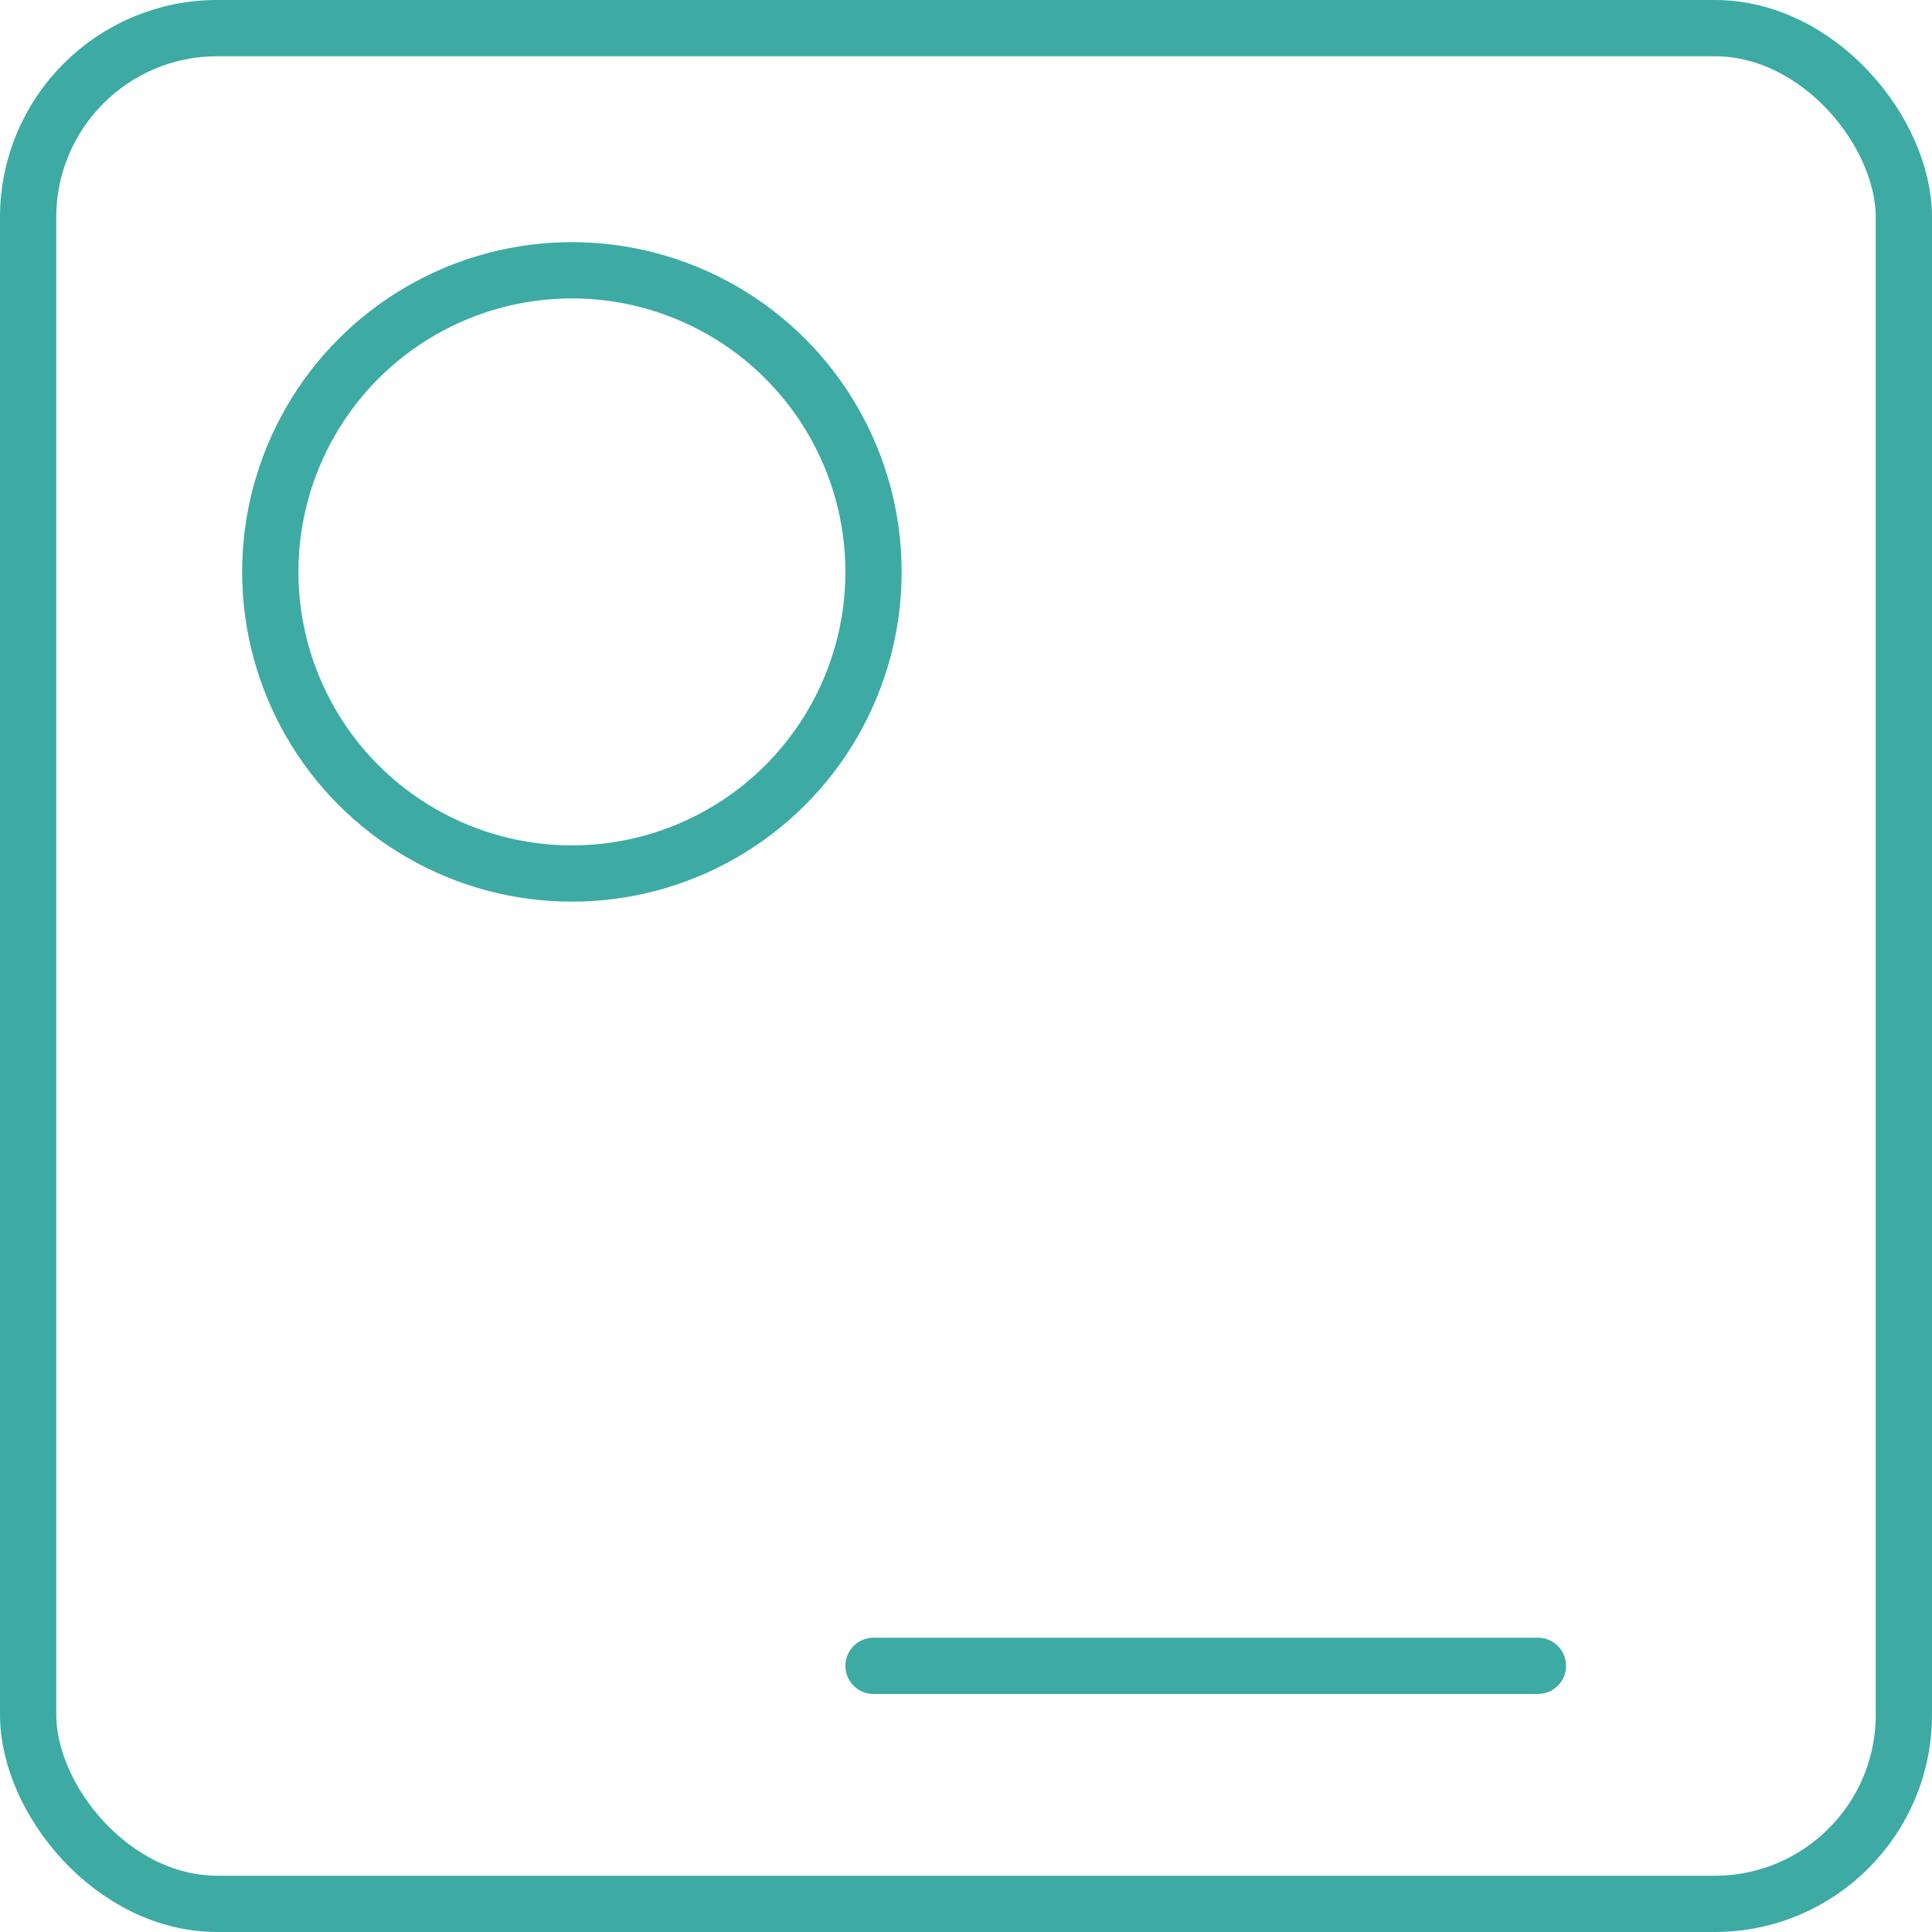 <svg id="图层_2" data-name="图层 2" xmlns="http://www.w3.org/2000/svg" viewBox="0 0 103 103"><defs><style>.cls-1,.cls-2{fill:none;stroke:#3daba4;stroke-miterlimit:10;stroke-width:3px;}.cls-2{stroke-linecap:round;}</style></defs><circle class="cls-1" cx="30.49" cy="30.49" r="16.08"/><rect class="cls-1" x="1.5" y="1.5" width="100" height="100" rx="10.08"/><line class="cls-2" x1="46.57" y1="88.81" x2="81.99" y2="88.81"/></svg>